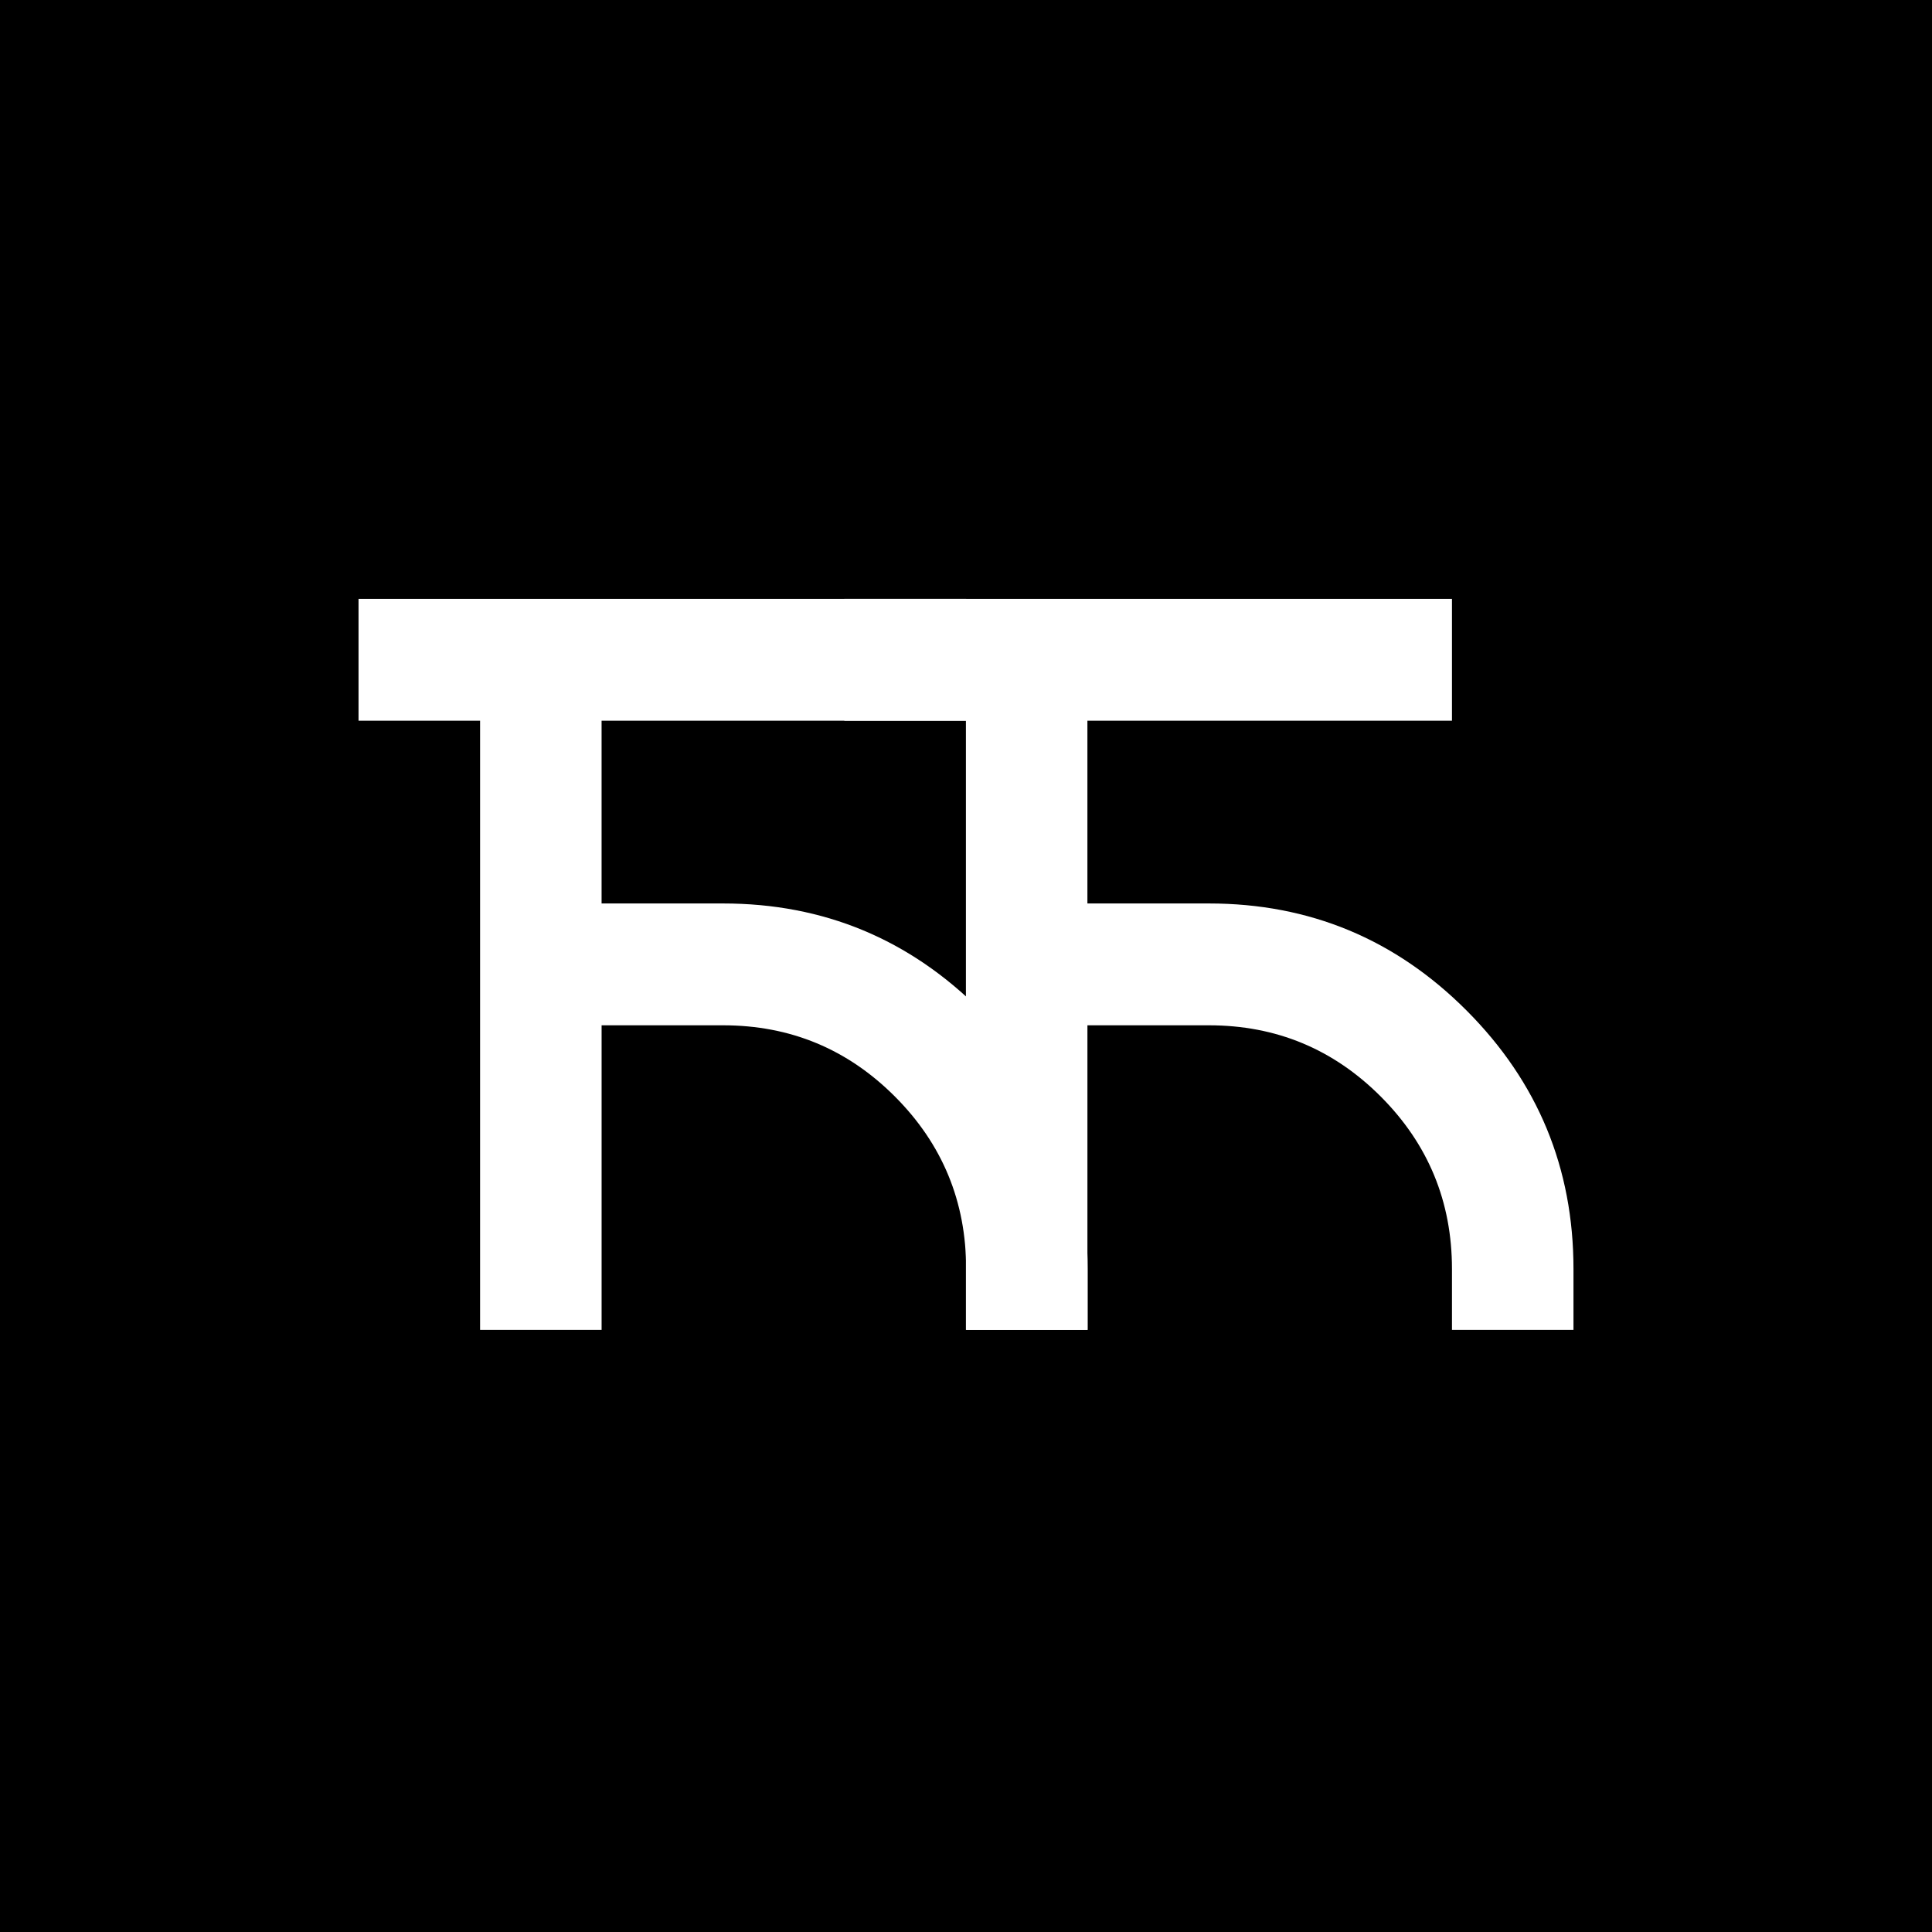 <?xml version="1.0" encoding="UTF-8"?> <svg xmlns="http://www.w3.org/2000/svg" id="_Слой_1" data-name="Слой 1" viewBox="0 0 1081 1081"><rect x="0" y="0" width="1081" height="1081" fill="#808080" stroke="none"/><defs><style> .cls-1 { fill: #fff; } .cls-2 { stroke: #000; stroke-miterlimit: 10; } </style></defs><rect class="cls-2" x=".5" y=".5" width="1080" height="1080"></rect><path class="cls-1" d="M268.6,403.25h-67.99v-68.17h339.97v68.17h-203.98v102.26h67.99c56.28,0,104.35,19.98,144.2,59.93,39.85,39.96,59.78,88.15,59.78,144.58v34.09h-67.99v-34.09c0-37.68-13.27-69.83-39.8-96.43-26.54-26.6-58.6-39.91-96.18-39.91h-67.99v170.43h-67.99v-340.86Z"></path><path class="cls-1" d="M540.43,403.25h-67.99v-68.17h339.97v68.17h-203.98v102.26h67.99c56.28,0,104.35,19.98,144.2,59.93,39.85,39.96,59.78,88.15,59.78,144.58v34.09h-67.99v-34.09c0-37.68-13.27-69.83-39.8-96.43-26.54-26.6-58.6-39.91-96.18-39.91h-67.99v170.43h-67.99v-340.86Z"></path></svg> 